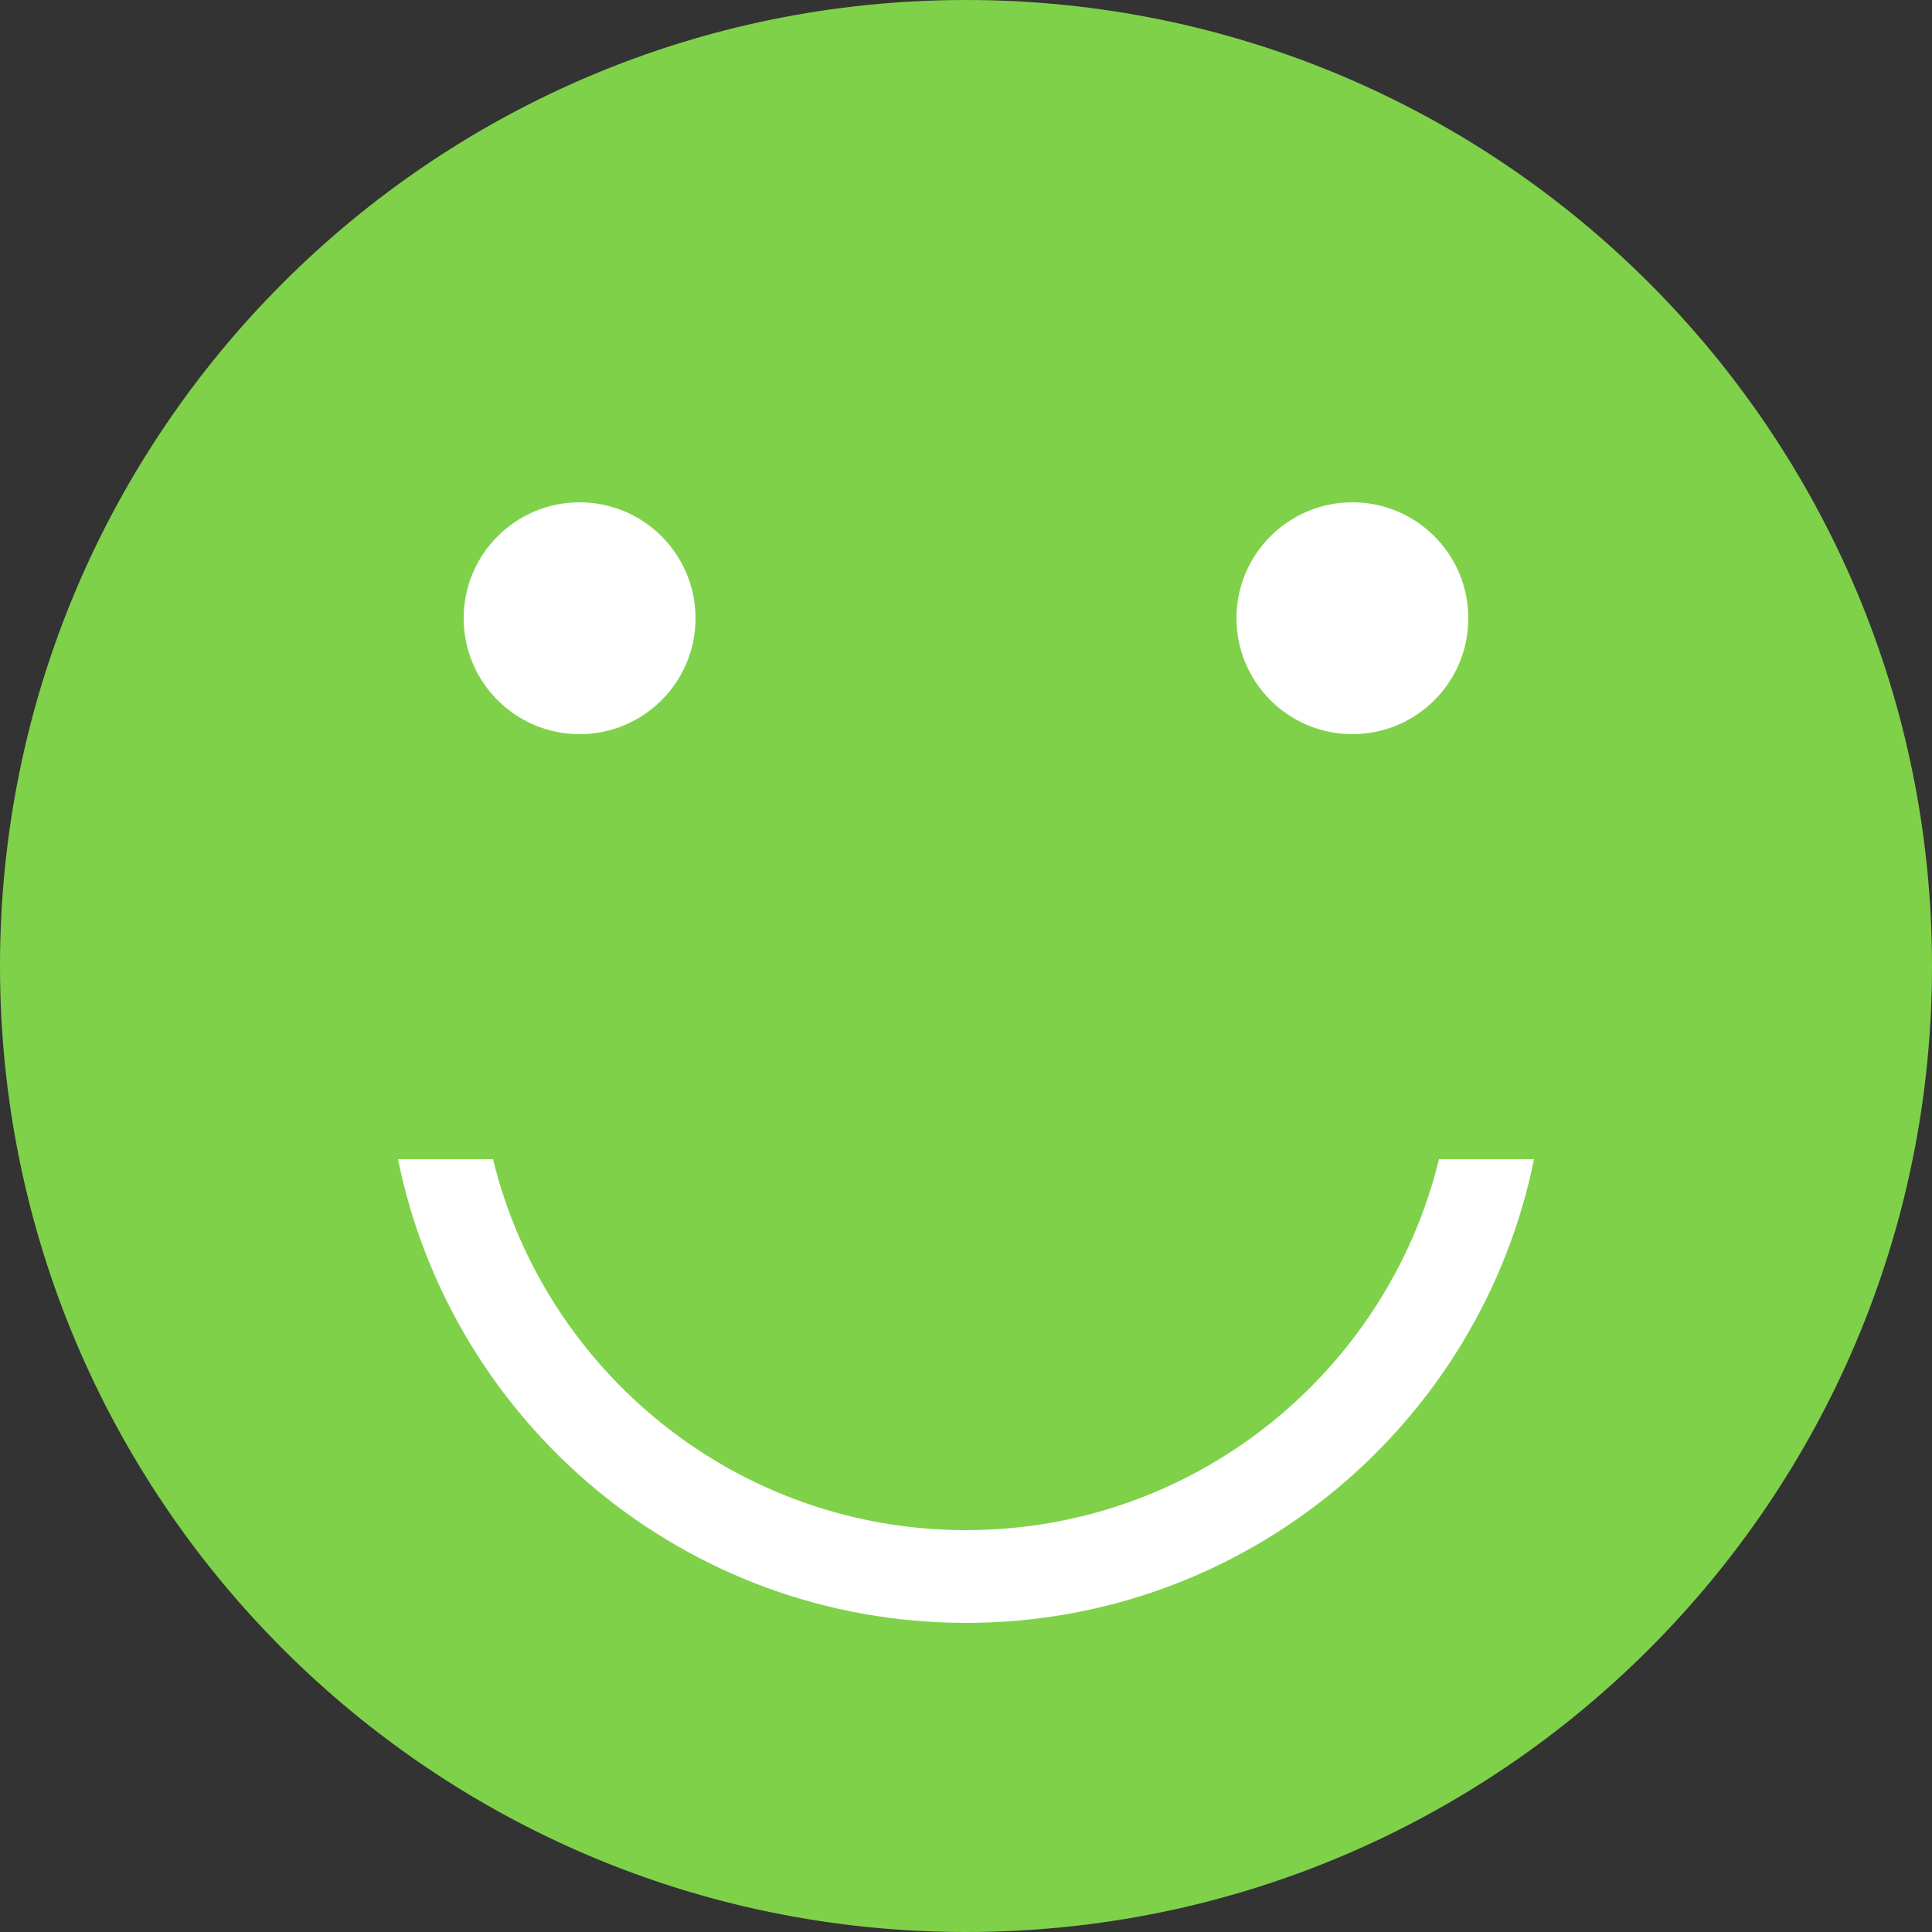 <svg width="33" height="33" viewBox="0 0 33 33" fill="none" xmlns="http://www.w3.org/2000/svg">
<rect x="0" y="0" width="33" height="33" fill="#333333" stroke="none"/>
<path d="M16.5 33C25.613 33 33 25.613 33 16.5C33 7.387 25.613 0 16.5 0C7.387 0 0 7.387 0 16.5C0 25.613 7.387 33 16.5 33Z" fill="#7FD14A"/>
<path d="M6.798 19.8H8.421C9.309 23.437 12.59 26.136 16.5 26.136C20.41 26.136 23.691 23.437 24.579 19.8H26.202C25.285 24.319 21.29 27.72 16.5 27.72C11.71 27.72 7.715 24.319 6.798 19.8Z" fill="white"/>
<path d="M9.9 12.54C10.993 12.54 11.88 11.654 11.88 10.56C11.88 9.467 10.993 8.58 9.9 8.58C8.806 8.58 7.92 9.467 7.92 10.56C7.92 11.654 8.806 12.54 9.9 12.54Z" fill="white"/>
<path d="M23.1 12.54C24.194 12.54 25.08 11.654 25.08 10.56C25.08 9.467 24.194 8.58 23.1 8.58C22.007 8.58 21.12 9.467 21.12 10.56C21.12 11.654 22.007 12.54 23.1 12.54Z" fill="white"/>
</svg>
